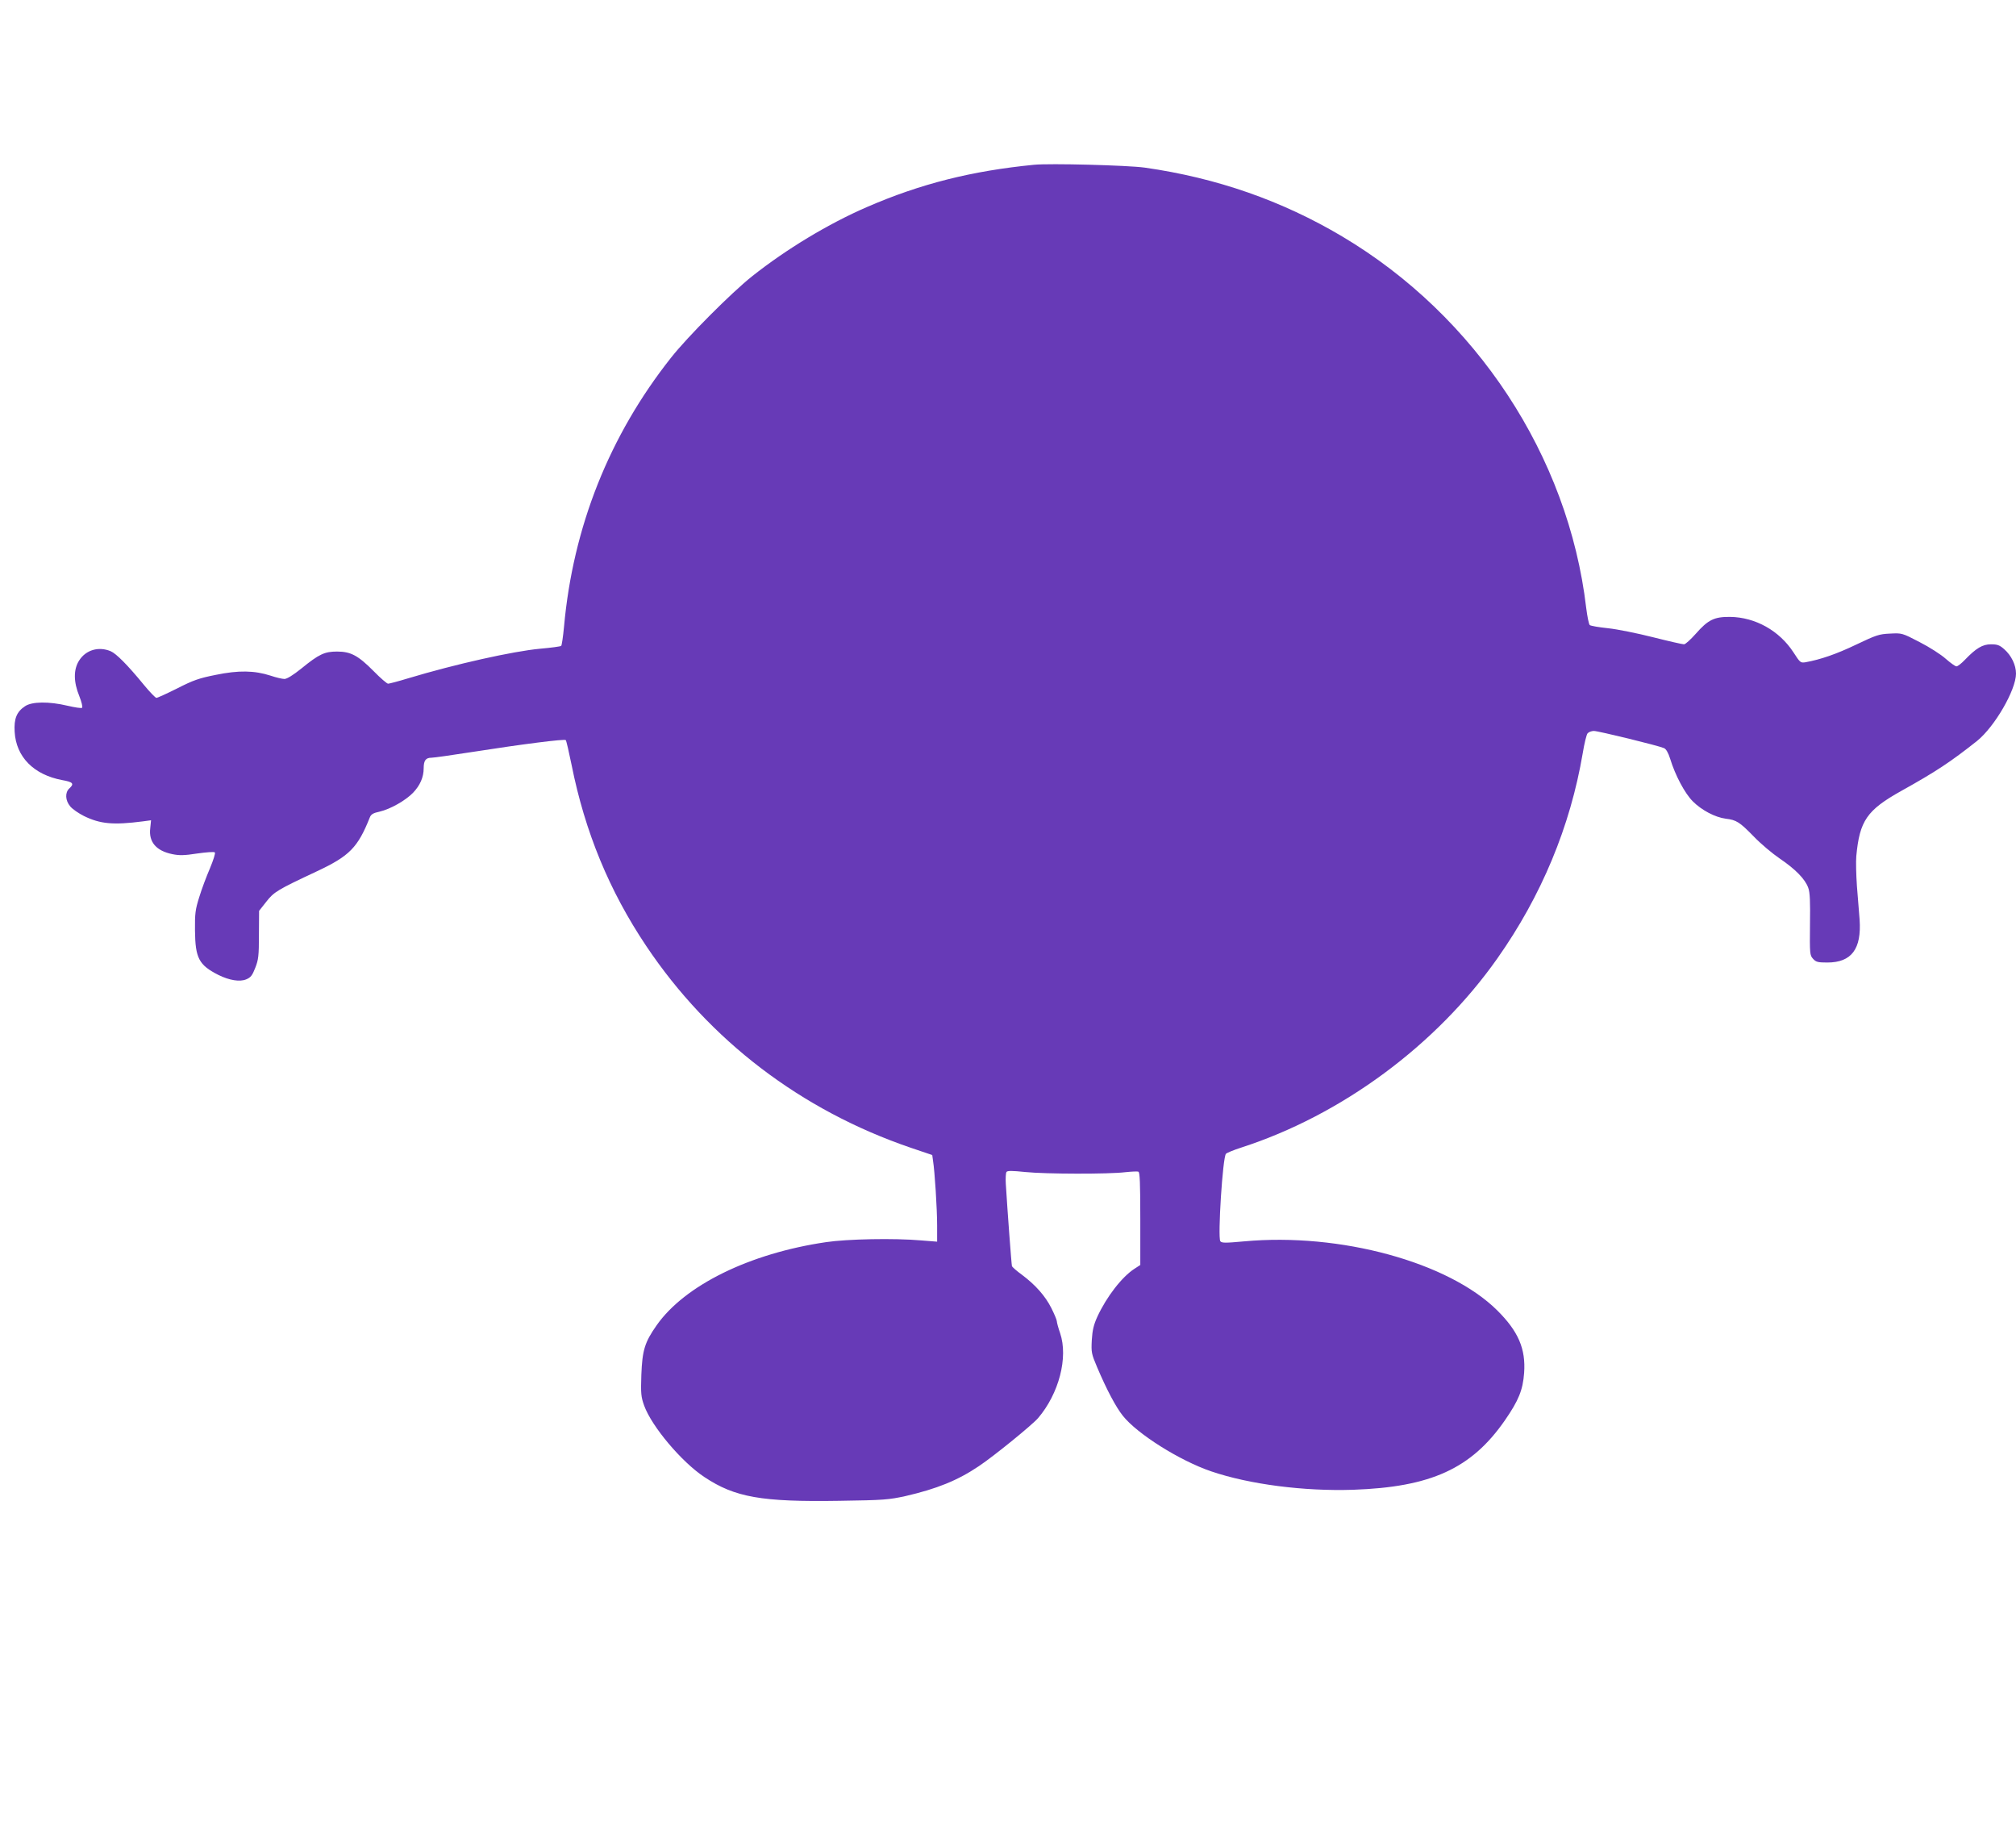 <?xml version="1.0" standalone="no"?>
<!DOCTYPE svg PUBLIC "-//W3C//DTD SVG 20010904//EN"
 "http://www.w3.org/TR/2001/REC-SVG-20010904/DTD/svg10.dtd">
<svg version="1.0" xmlns="http://www.w3.org/2000/svg"
 width="1280pt" height="1170pt" viewBox="0 0 1280 1170"
 preserveAspectRatio="xMidYMid meet">
<g transform="translate(0,1170) scale(0.1,-0.1)"
fill="#673ab7" stroke="none">
<path d="M6565 10654 c-397 -39 -721 -121 -1060 -268 -245 -106 -513 -268
-730 -440 -132 -105 -410 -384 -514 -516 -392 -495 -623 -1075 -680 -1709 -6
-63 -14 -118 -18 -121 -5 -4 -65 -12 -134 -18 -171 -16 -536 -97 -838 -188
-62 -19 -120 -34 -127 -34 -7 0 -48 35 -91 79 -99 100 -146 125 -233 125 -79
0 -114 -16 -227 -108 -51 -41 -91 -66 -107 -66 -13 0 -53 9 -88 21 -102 33
-203 35 -348 5 -106 -21 -143 -34 -245 -86 -66 -33 -125 -60 -132 -60 -6 0
-42 37 -79 82 -104 127 -176 199 -211 214 -76 32 -157 9 -200 -58 -37 -57 -37
-136 1 -228 14 -36 22 -68 17 -73 -4 -4 -45 2 -92 13 -118 28 -226 27 -270 -3
-53 -35 -71 -79 -66 -162 9 -160 121 -273 302 -307 69 -12 78 -23 45 -53 -28
-26 -26 -76 6 -114 14 -17 53 -44 87 -61 104 -51 187 -58 374 -34 l52 7 -5
-50 c-11 -87 37 -144 140 -165 43 -9 75 -9 158 4 56 8 107 12 112 7 5 -4 -9
-48 -31 -101 -22 -51 -53 -133 -68 -183 -25 -79 -28 -104 -27 -212 2 -176 25
-219 149 -282 69 -34 135 -45 176 -28 29 12 39 25 58 74 20 51 23 76 23 209
l1 152 45 57 c49 63 70 76 322 194 207 97 260 151 336 342 8 20 21 28 63 37
68 16 163 70 211 119 45 47 68 99 68 156 0 49 13 67 49 67 14 0 129 16 256 36
326 51 589 84 597 76 4 -4 20 -74 37 -157 85 -426 240 -801 474 -1150 401
-599 983 -1043 1680 -1281 l136 -46 5 -36 c11 -68 26 -306 26 -411 l0 -103
-102 8 c-170 15 -469 9 -603 -11 -484 -71 -897 -273 -1076 -528 -76 -108 -91
-159 -97 -315 -4 -119 -2 -139 18 -195 48 -132 237 -357 382 -453 194 -129
362 -159 858 -151 282 4 313 7 419 30 199 46 331 99 466 190 96 64 339 262
376 305 133 156 192 385 140 539 -12 34 -21 69 -21 76 0 8 -16 46 -35 84 -39
77 -101 147 -188 212 -32 23 -60 48 -62 54 -3 10 -28 344 -39 523 -2 34 0 67
4 74 6 9 33 9 121 0 129 -13 528 -14 634 -1 39 4 76 6 83 3 9 -3 12 -72 12
-298 l0 -294 -37 -24 c-79 -51 -177 -177 -236 -305 -23 -51 -31 -84 -35 -148
-4 -78 -2 -87 33 -170 61 -144 120 -255 164 -310 91 -115 361 -285 561 -353
244 -83 589 -127 900 -117 495 17 752 134 965 441 87 126 114 192 122 301 11
153 -37 264 -171 397 -309 306 -997 494 -1606 438 -121 -11 -143 -11 -152 1
-17 26 15 535 36 555 6 6 49 24 96 39 638 206 1239 650 1627 1201 280 397 463
837 542 1302 10 62 24 119 31 127 7 8 25 15 40 15 28 0 409 -93 445 -109 13
-5 27 -29 39 -67 32 -105 93 -220 144 -271 56 -56 141 -101 209 -110 68 -8 88
-21 178 -113 44 -46 118 -108 165 -140 99 -67 162 -131 181 -186 11 -29 13
-88 11 -233 -2 -188 -1 -195 20 -218 18 -20 31 -23 90 -23 154 0 218 86 205
273 -4 45 -11 141 -17 212 -5 72 -7 157 -4 190 21 225 67 292 285 414 221 123
313 184 481 317 112 90 248 324 248 428 0 54 -29 115 -75 155 -29 26 -44 31
-84 31 -53 0 -94 -24 -166 -99 -21 -22 -45 -41 -53 -41 -8 0 -38 22 -68 48
-30 27 -105 75 -166 106 -111 58 -113 58 -188 54 -69 -3 -87 -9 -215 -70 -125
-60 -227 -95 -322 -112 -31 -5 -34 -2 -76 63 -89 137 -242 223 -402 225 -101
1 -140 -18 -219 -108 -32 -36 -65 -66 -74 -66 -10 0 -98 20 -197 45 -99 25
-227 51 -285 57 -58 6 -110 15 -116 20 -6 4 -16 54 -23 110 -113 962 -699
1852 -1549 2357 -382 227 -797 372 -1254 437 -108 15 -603 28 -703 18z"/>
</g>
</svg>

